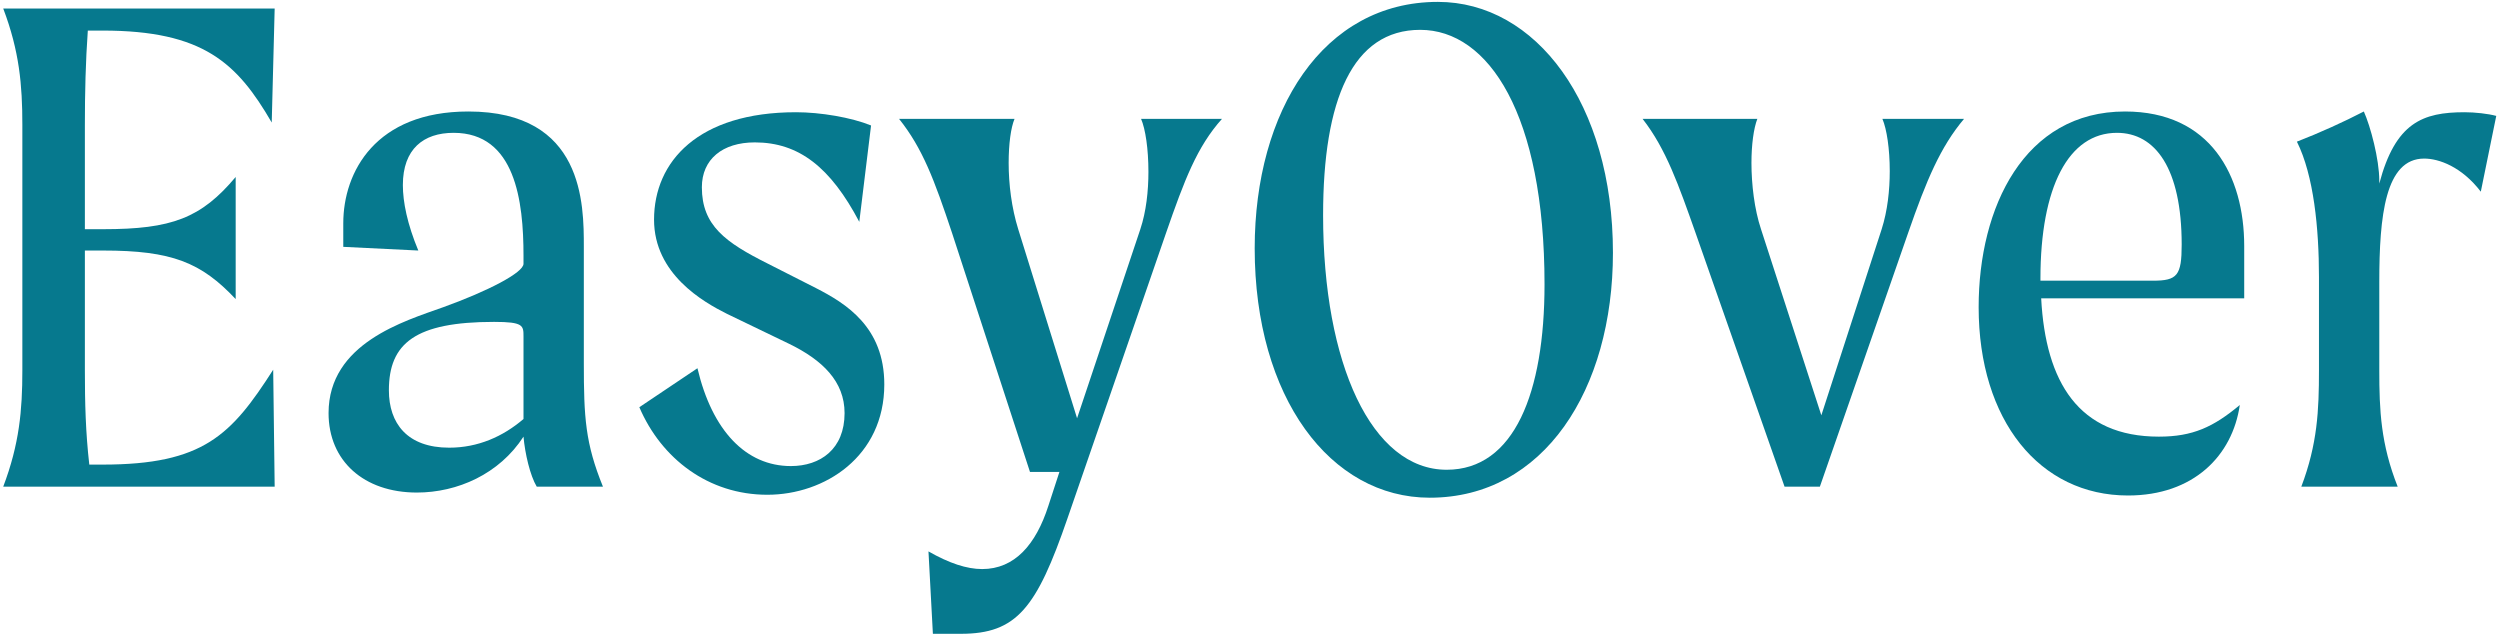 <svg xmlns="http://www.w3.org/2000/svg" width="435" height="111" viewBox="0 0 435 111" fill="none"><path d="M428.844 19.528C430.636 19.528 432.94 19.784 434.348 20.168L431.66 33.352C428.332 29 424.364 27.592 421.804 27.592C415.02 27.592 413.996 37.576 413.996 49.096V64.456C413.996 71.368 414.252 77.256 417.196 84.68H400.428C403.244 77.256 403.5 71.368 403.5 64.456V48.2C403.5 39.752 402.604 30.536 399.66 24.648C403.628 23.112 407.852 21.192 411.308 19.4C412.46 21.96 413.996 27.72 413.996 31.432V31.944C416.812 21.32 421.548 19.528 428.844 19.528Z" fill="#06798E"></path><path d="M390.493 42.824V51.912H355.165C355.933 66.504 361.693 75.976 375.645 75.976C381.533 75.976 385.117 74.312 389.725 70.472C388.445 79.304 381.661 86.216 370.269 86.216C354.909 86.216 344.285 73.16 344.285 53.448C344.285 36.04 352.221 19.4 369.757 19.4C384.605 19.4 390.493 30.536 390.493 42.824ZM374.621 48.84C378.845 48.84 379.613 47.944 379.613 42.568C379.613 29.256 375.005 23.112 368.349 23.112C359.901 23.112 355.037 32.584 355.037 48.456V48.84H374.621Z" fill="#06798E"></path><path d="M327.537 20.681H341.745C337.649 25.545 335.217 31.305 332.017 40.521L316.657 84.681H310.513L295.025 40.521C292.081 32.201 289.905 25.929 285.809 20.681H305.777C305.137 22.345 304.753 25.161 304.753 28.361C304.753 32.073 305.265 36.425 306.417 39.881L316.913 72.265L327.409 39.881C328.433 36.681 328.817 33.097 328.817 29.769C328.817 25.929 328.305 22.473 327.537 20.681Z" fill="#06798E"></path><path d="M248.78 86.601C231.5 86.601 218.316 69.193 218.316 43.209C218.316 19.273 230.22 0.329 250.188 0.329C267.212 0.329 280.652 17.993 280.652 43.977C280.652 67.785 268.62 86.601 248.78 86.601ZM251.724 81.737C263.5 81.737 268.748 68.297 268.748 49.481C268.748 19.913 259.02 5.193 247.116 5.193C235.34 5.193 230.22 17.353 230.22 37.449C230.22 63.305 238.668 81.737 251.724 81.737Z" fill="#06798E"></path><path d="M198.546 20.681H212.626C208.274 25.545 206.098 31.305 202.898 40.521L185.746 90.185C180.37 105.801 176.914 110.281 167.186 110.281H162.322L161.554 95.945C165.138 97.993 168.21 99.017 170.898 99.017C176.53 99.017 180.242 94.793 182.418 88.009L184.338 82.121H179.218L165.65 40.521C162.578 31.305 160.53 25.801 156.434 20.681H176.53C175.89 22.217 175.506 25.033 175.506 28.361C175.506 32.073 176.018 36.169 177.17 39.881L187.41 72.777L198.418 39.881C199.442 36.809 199.826 33.225 199.826 29.897C199.826 25.929 199.314 22.473 198.546 20.681Z" fill="#06798E"></path><path d="M131.34 24.776C125.708 24.776 122.124 27.72 122.124 32.584C122.124 39.24 126.22 42.184 133.644 45.896L141.964 50.12C147.212 52.808 153.868 56.904 153.868 66.888C153.868 79.432 143.5 86.088 133.516 86.088C123.276 86.088 115.084 79.816 111.244 70.856L121.356 64.072C123.916 74.952 129.804 81.096 137.612 81.096C142.732 81.096 146.956 78.152 146.956 71.88C146.956 66.376 143.116 62.664 137.356 59.848L126.476 54.6C122.38 52.552 113.804 47.688 113.804 38.216C113.804 28.104 121.484 19.528 138.508 19.528C142.732 19.528 148.108 20.424 151.564 21.832L149.516 38.6C144.524 29.128 139.02 24.776 131.34 24.776Z" fill="#06798E"></path><path d="M104.914 84.68H93.394C92.242 82.76 91.346 78.92 91.09 75.976C86.866 82.504 79.57 85.704 72.53 85.704C63.314 85.704 57.17 80.2 57.17 71.88C57.17 59.72 70.354 55.88 77.138 53.448C84.946 50.632 91.09 47.432 91.09 45.896V44.488C91.09 35.016 89.682 23.112 78.93 23.112C73.682 23.112 70.098 25.928 70.098 32.2C70.098 35.144 70.866 38.984 72.786 43.592L59.73 42.952V38.856C59.73 29.896 65.362 19.4 81.49 19.4C101.586 19.4 101.586 35.528 101.586 42.952V63.176C101.586 72.648 101.842 77.128 104.914 84.68ZM78.162 77.896C83.154 77.896 87.506 75.976 91.09 72.904V58.568C91.09 56.648 91.09 56.008 85.97 56.008C72.274 56.008 67.666 59.72 67.666 67.912C67.666 73.672 70.866 77.896 78.162 77.896Z" fill="#06798E"></path><path d="M17.84 80.841C35.377 80.841 40.241 75.721 47.536 64.329L47.792 84.68H0.561C3.377 77.257 3.889 71.368 3.889 64.457V21.704C3.889 14.793 3.377 8.904 0.561 1.48H47.792L47.281 21.32C41.264 10.953 35.377 5.32 17.84 5.32H15.28C14.896 10.697 14.768 16.201 14.768 21.704V39.88H17.968C29.873 39.88 34.992 37.961 41.008 30.793V52.041C34.992 45.641 29.873 43.593 17.968 43.593H14.768V64.457C14.768 70.088 14.896 75.209 15.537 80.841H17.84Z" fill="#06798E"></path></svg>
